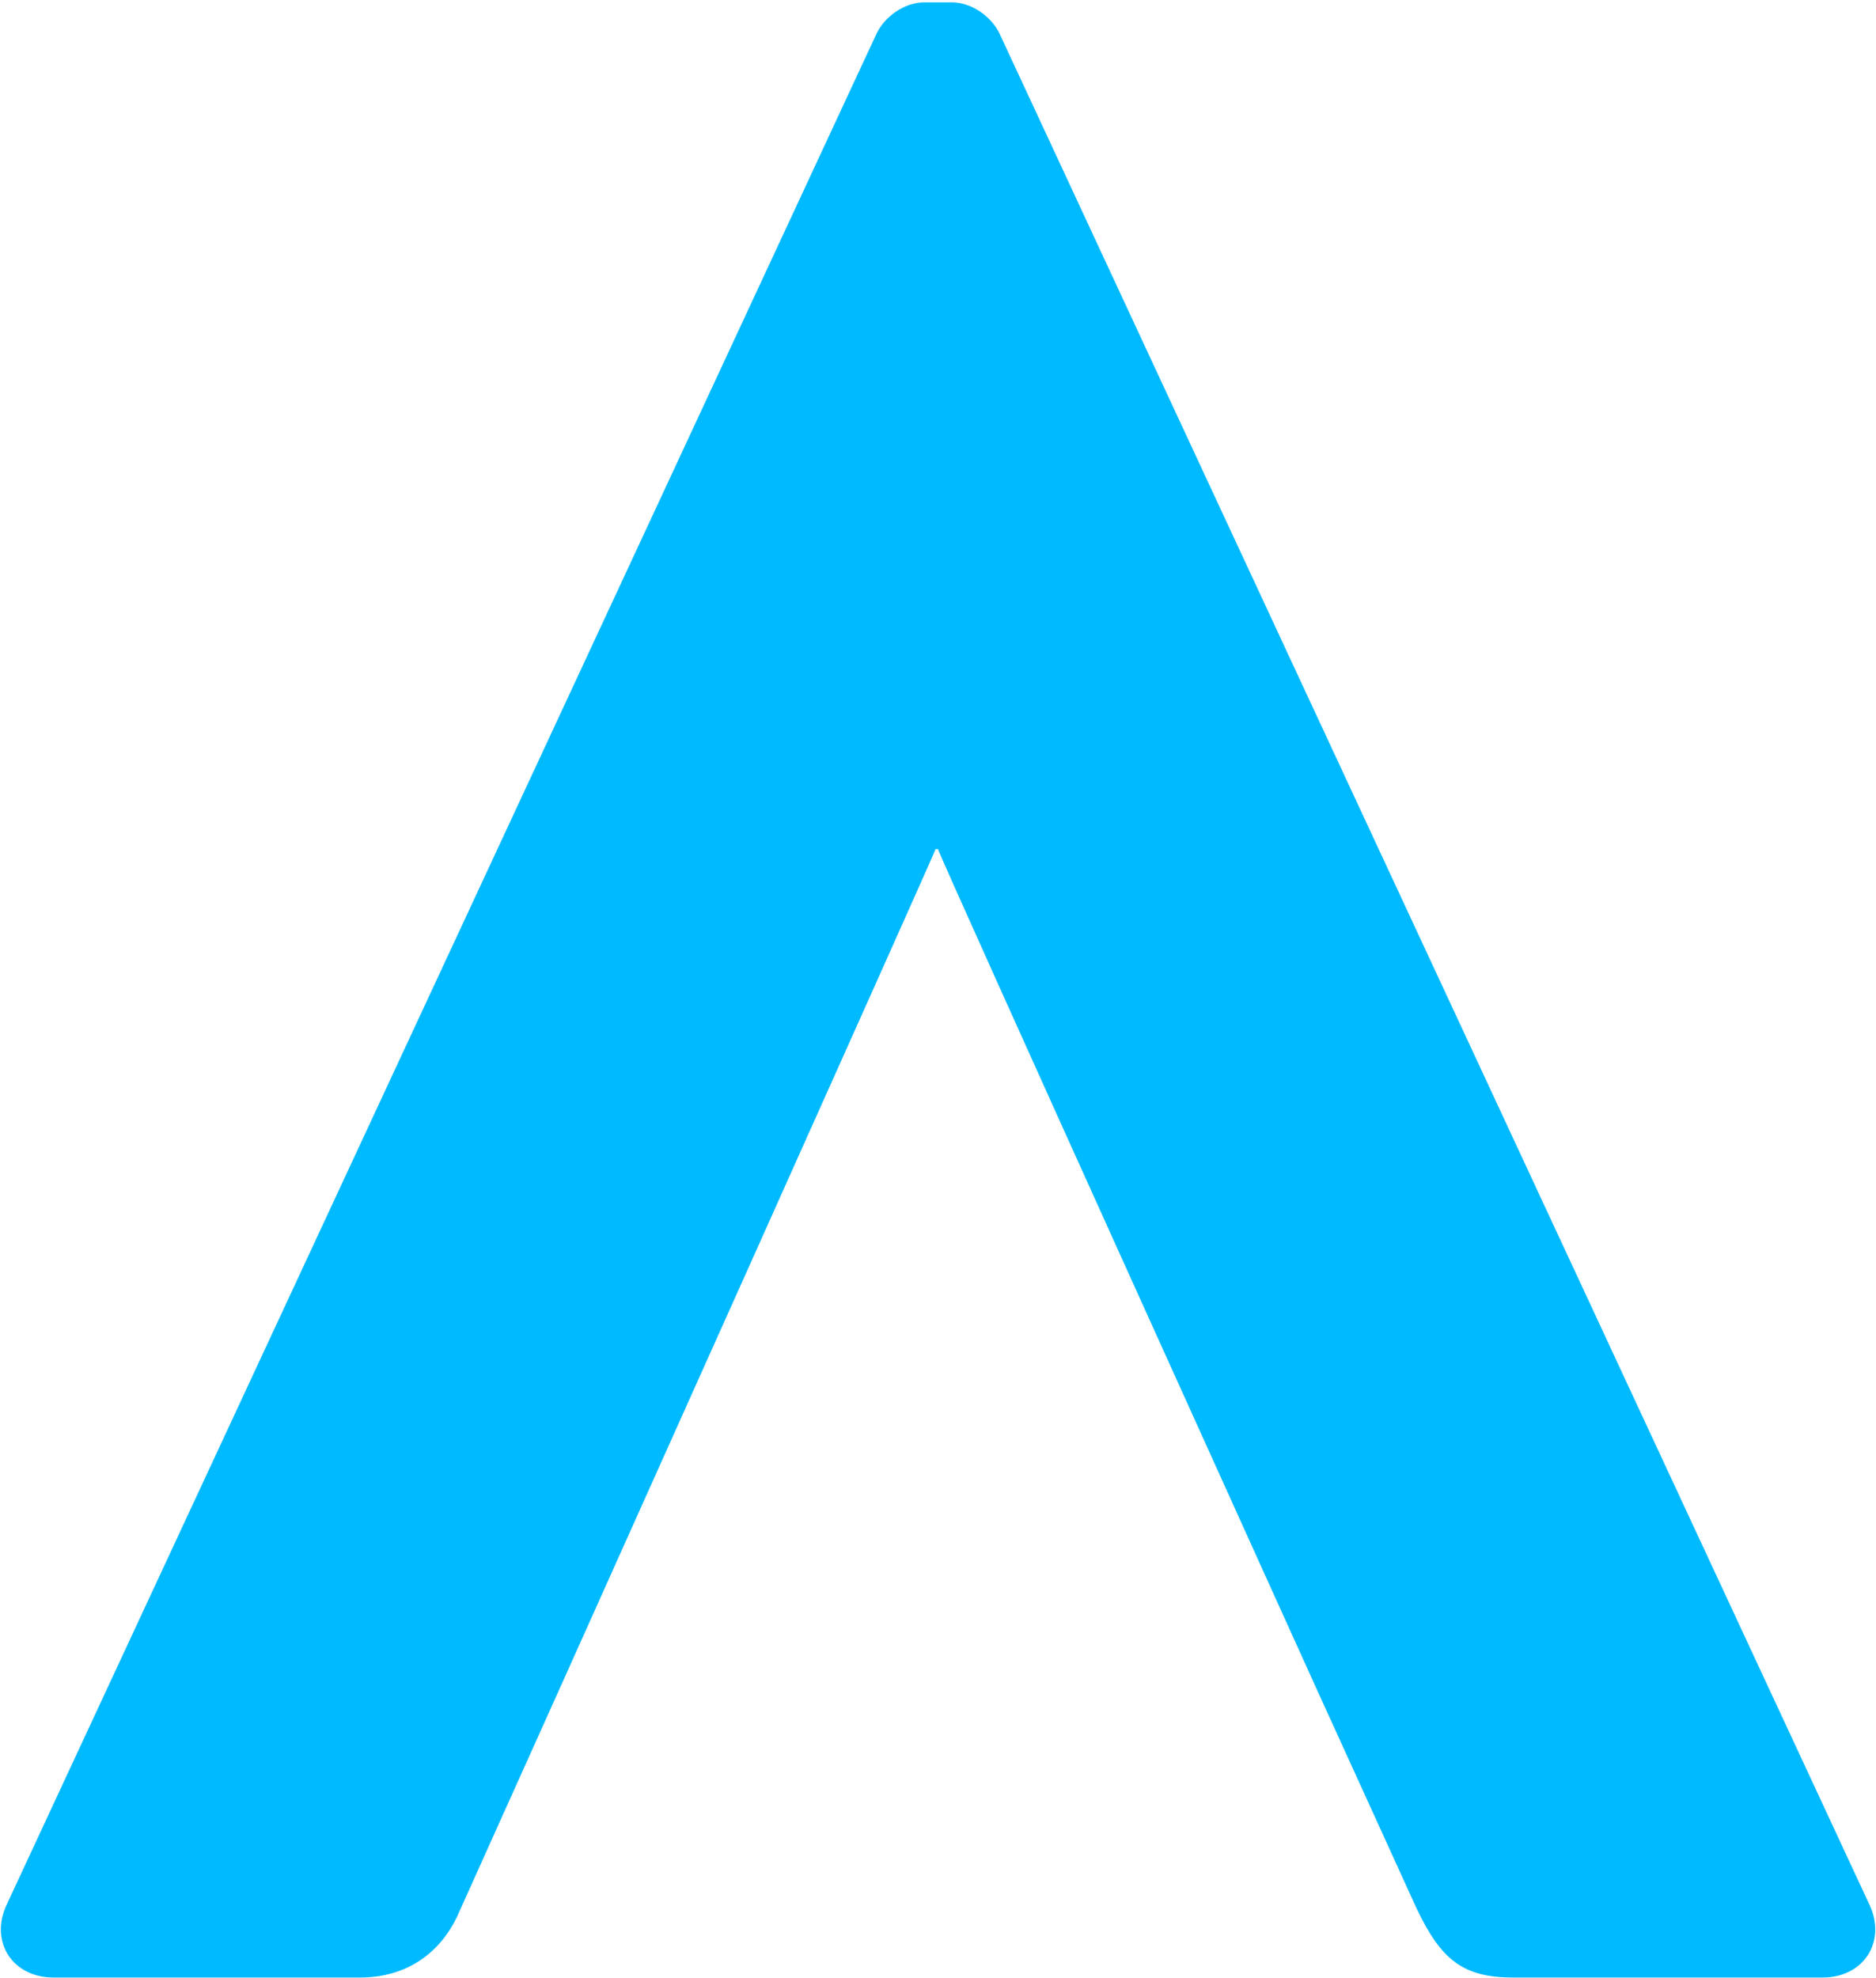 <svg 
 xmlns="http://www.w3.org/2000/svg"
 xmlns:xlink="http://www.w3.org/1999/xlink"
 width="776px" height="818px">
<path fill-rule="evenodd"  fill="rgb(0, 186, 255)"
 d="M22.211,817.716 L148.750,817.716 C171.757,817.716 184.410,803.912 190.162,790.108 L231.575,698.080 C231.575,698.080 387.013,351.997 387.000,351.1 C388.010,351.1 388.005,351.1 388.000,351.1 C387.644,352.003 544.469,698.080 544.469,698.080 L585.881,788.957 C596.235,810.814 605.437,817.716 626.144,817.716 L753.832,817.716 C771.087,817.716 780.290,802.761 773.388,787.807 L413.329,13.623 C409.878,6.721 401.826,0.970 393.773,0.970 L382.270,0.970 C374.218,0.970 366.165,6.721 362.714,13.623 L2.656,787.807 C-4.247,802.761 4.956,817.716 22.211,817.716 Z"/>
</svg>